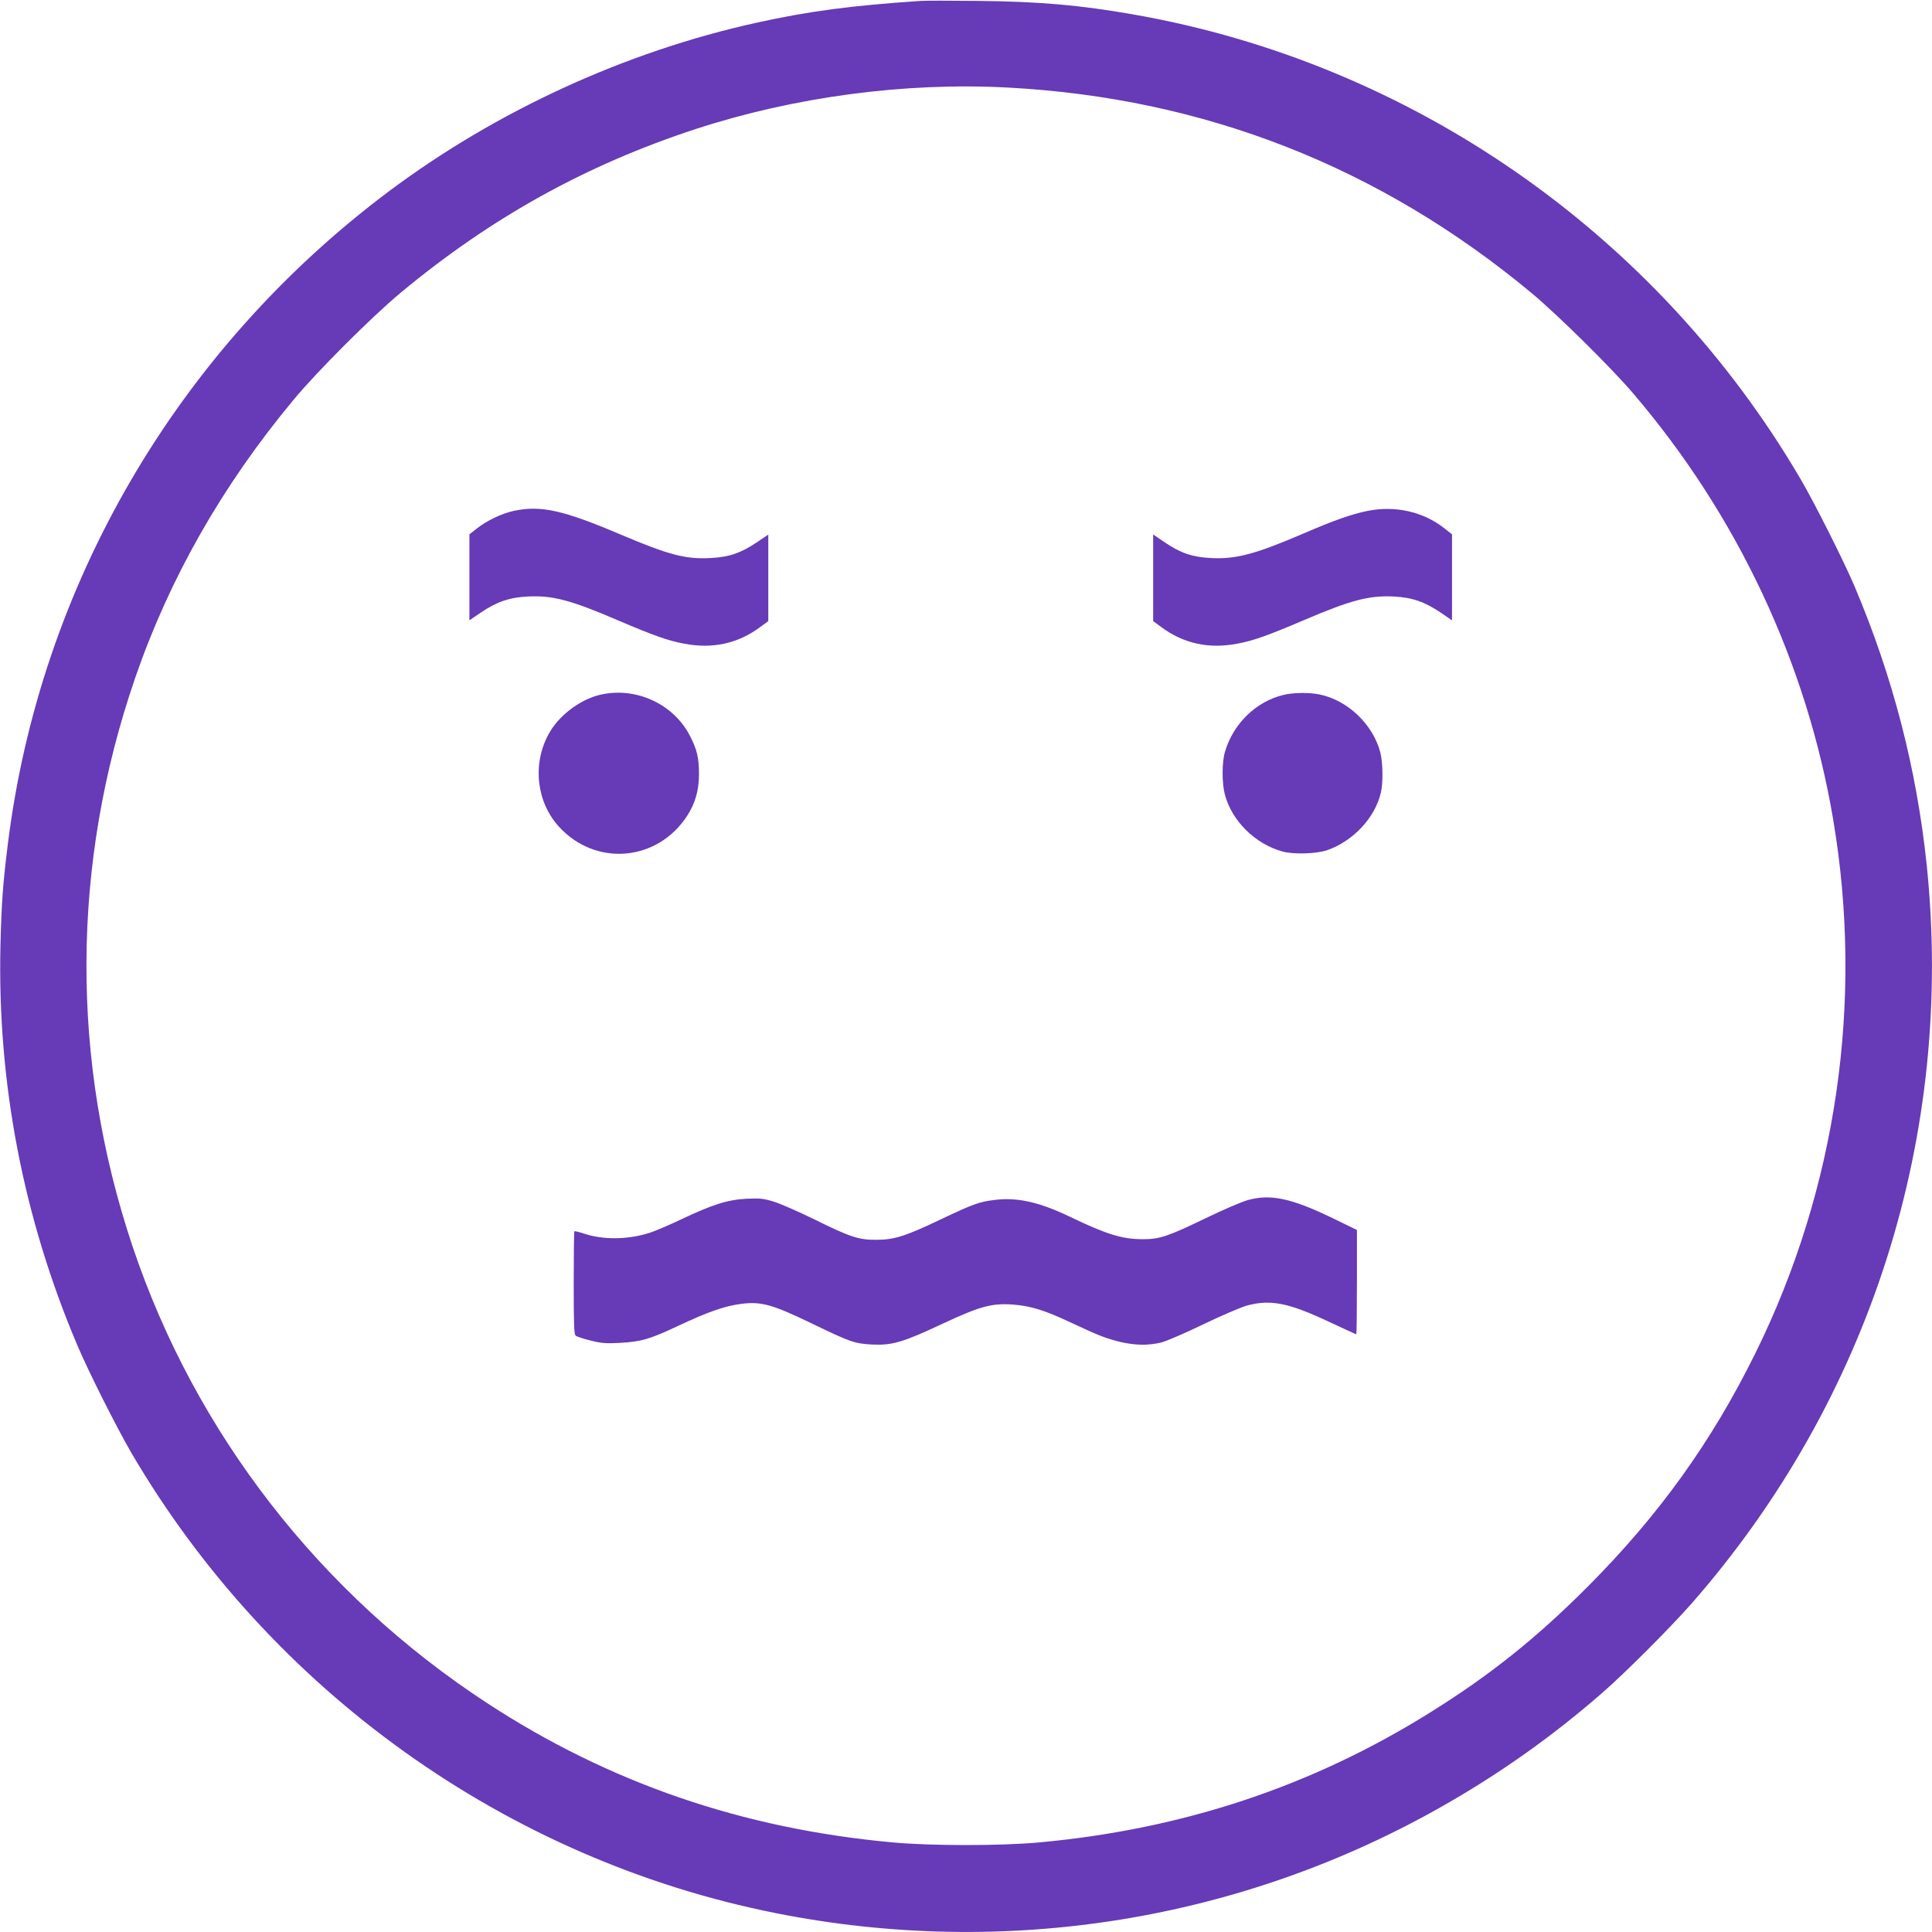 <?xml version="1.0" standalone="no"?>
<!DOCTYPE svg PUBLIC "-//W3C//DTD SVG 20010904//EN"
 "http://www.w3.org/TR/2001/REC-SVG-20010904/DTD/svg10.dtd">
<svg version="1.0" xmlns="http://www.w3.org/2000/svg"
 width="1280pt" height="1280pt" viewBox="0 0 1280 1280"
 preserveAspectRatio="xMidYMid meet">
<g transform="translate(0,1280) scale(0.1,-0.1)"
fill="#673ab7" stroke="none">
<path d="M6100 12794 c-463 -31 -741 -68 -1090 -145 -865 -191 -1718 -582
-2430 -1114 -1404 -1050 -2317 -2613 -2529 -4335 -32 -256 -41 -384 -48 -665
-21 -907 151 -1803 509 -2647 74 -175 262 -548 358 -713 924 -1578 2489 -2696
4270 -3050 1522 -303 3088 -50 4426 714 377 215 722 460 1049 745 152 132 453
434 592 592 1184 1351 1743 3107 1558 4893 -67 639 -225 1250 -480 1851 -72
168 -261 544 -355 705 -952 1625 -2575 2756 -4420 3079 -352 62 -624 86 -1030
90 -179 2 -350 2 -380 0z m575 -574 c1305 -69 2469 -526 3475 -1364 170 -142
523 -490 669 -661 691 -808 1151 -1787 1326 -2823 204 -1204 23 -2447 -515
-3537 -290 -588 -639 -1073 -1110 -1546 -341 -342 -649 -588 -1044 -834 -782
-489 -1636 -773 -2586 -861 -252 -24 -728 -24 -980 0 -993 91 -1876 395 -2685
924 -1103 721 -1931 1787 -2346 3022 -414 1234 -408 2535 16 3767 227 660 577
1276 1049 1843 156 189 521 553 711 711 598 497 1227 846 1954 1084 652 213
1385 311 2066 275z"/>
<path d="M3403 9415 c-79 -17 -177 -64 -242 -115 l-51 -40 0 -285 0 -285 73
50 c108 73 191 102 314 108 166 8 283 -23 602 -160 230 -98 328 -133 431 -152
191 -37 359 0 507 110 l53 39 0 286 0 287 -79 -53 c-103 -69 -181 -96 -302
-102 -167 -9 -275 19 -603 158 -374 159 -525 193 -703 154z"/>
<path d="M9060 9415 c-107 -22 -221 -62 -418 -147 -328 -141 -454 -174 -621
-165 -121 6 -200 33 -303 103 l-78 53 0 -287 0 -287 53 -39 c148 -110 316
-147 507 -110 103 19 201 54 433 153 313 134 436 167 600 159 123 -6 206 -35
314 -108 l73 -50 0 285 0 285 -51 40 c-139 110 -326 152 -509 115z"/>
<path d="M3972 8196 c-134 -33 -275 -141 -339 -263 -107 -199 -78 -447 70
-610 243 -266 651 -232 849 71 54 83 79 171 79 277 0 106 -13 164 -60 254
-110 214 -363 328 -599 271z"/>
<path d="M8503 8196 c-182 -44 -332 -190 -387 -376 -21 -70 -21 -207 -1 -284
46 -174 200 -327 380 -377 73 -21 227 -16 297 8 173 60 319 216 357 383 15 66
13 197 -4 265 -49 186 -216 346 -403 384 -68 14 -173 13 -239 -3z"/>
<path d="M8270 4850 c-41 -11 -167 -65 -280 -120 -251 -121 -306 -140 -416
-140 -139 0 -238 30 -484 148 -206 99 -352 131 -501 112 -101 -12 -142 -27
-359 -130 -233 -111 -306 -134 -425 -134 -116 -1 -174 19 -409 135 -100 49
-218 101 -264 116 -73 23 -95 25 -185 21 -125 -6 -227 -38 -437 -138 -80 -38
-174 -78 -210 -89 -144 -45 -307 -46 -434 -3 -31 10 -58 17 -61 14 -2 -3 -4
-157 -4 -342 0 -271 2 -340 13 -349 7 -6 51 -21 97 -32 70 -18 102 -21 194
-16 143 8 197 23 386 112 203 95 311 133 423 147 130 16 205 -5 466 -131 254
-123 282 -133 401 -139 131 -6 204 16 464 138 246 115 325 137 465 127 119 -9
212 -38 382 -118 188 -88 233 -106 332 -130 98 -23 187 -24 270 -3 33 8 158
62 276 119 118 57 249 113 290 125 158 43 278 19 553 -111 93 -43 170 -79 173
-79 2 0 4 156 4 346 l0 345 -162 79 c-274 132 -408 160 -558 120z"/>
</g>
</svg>
